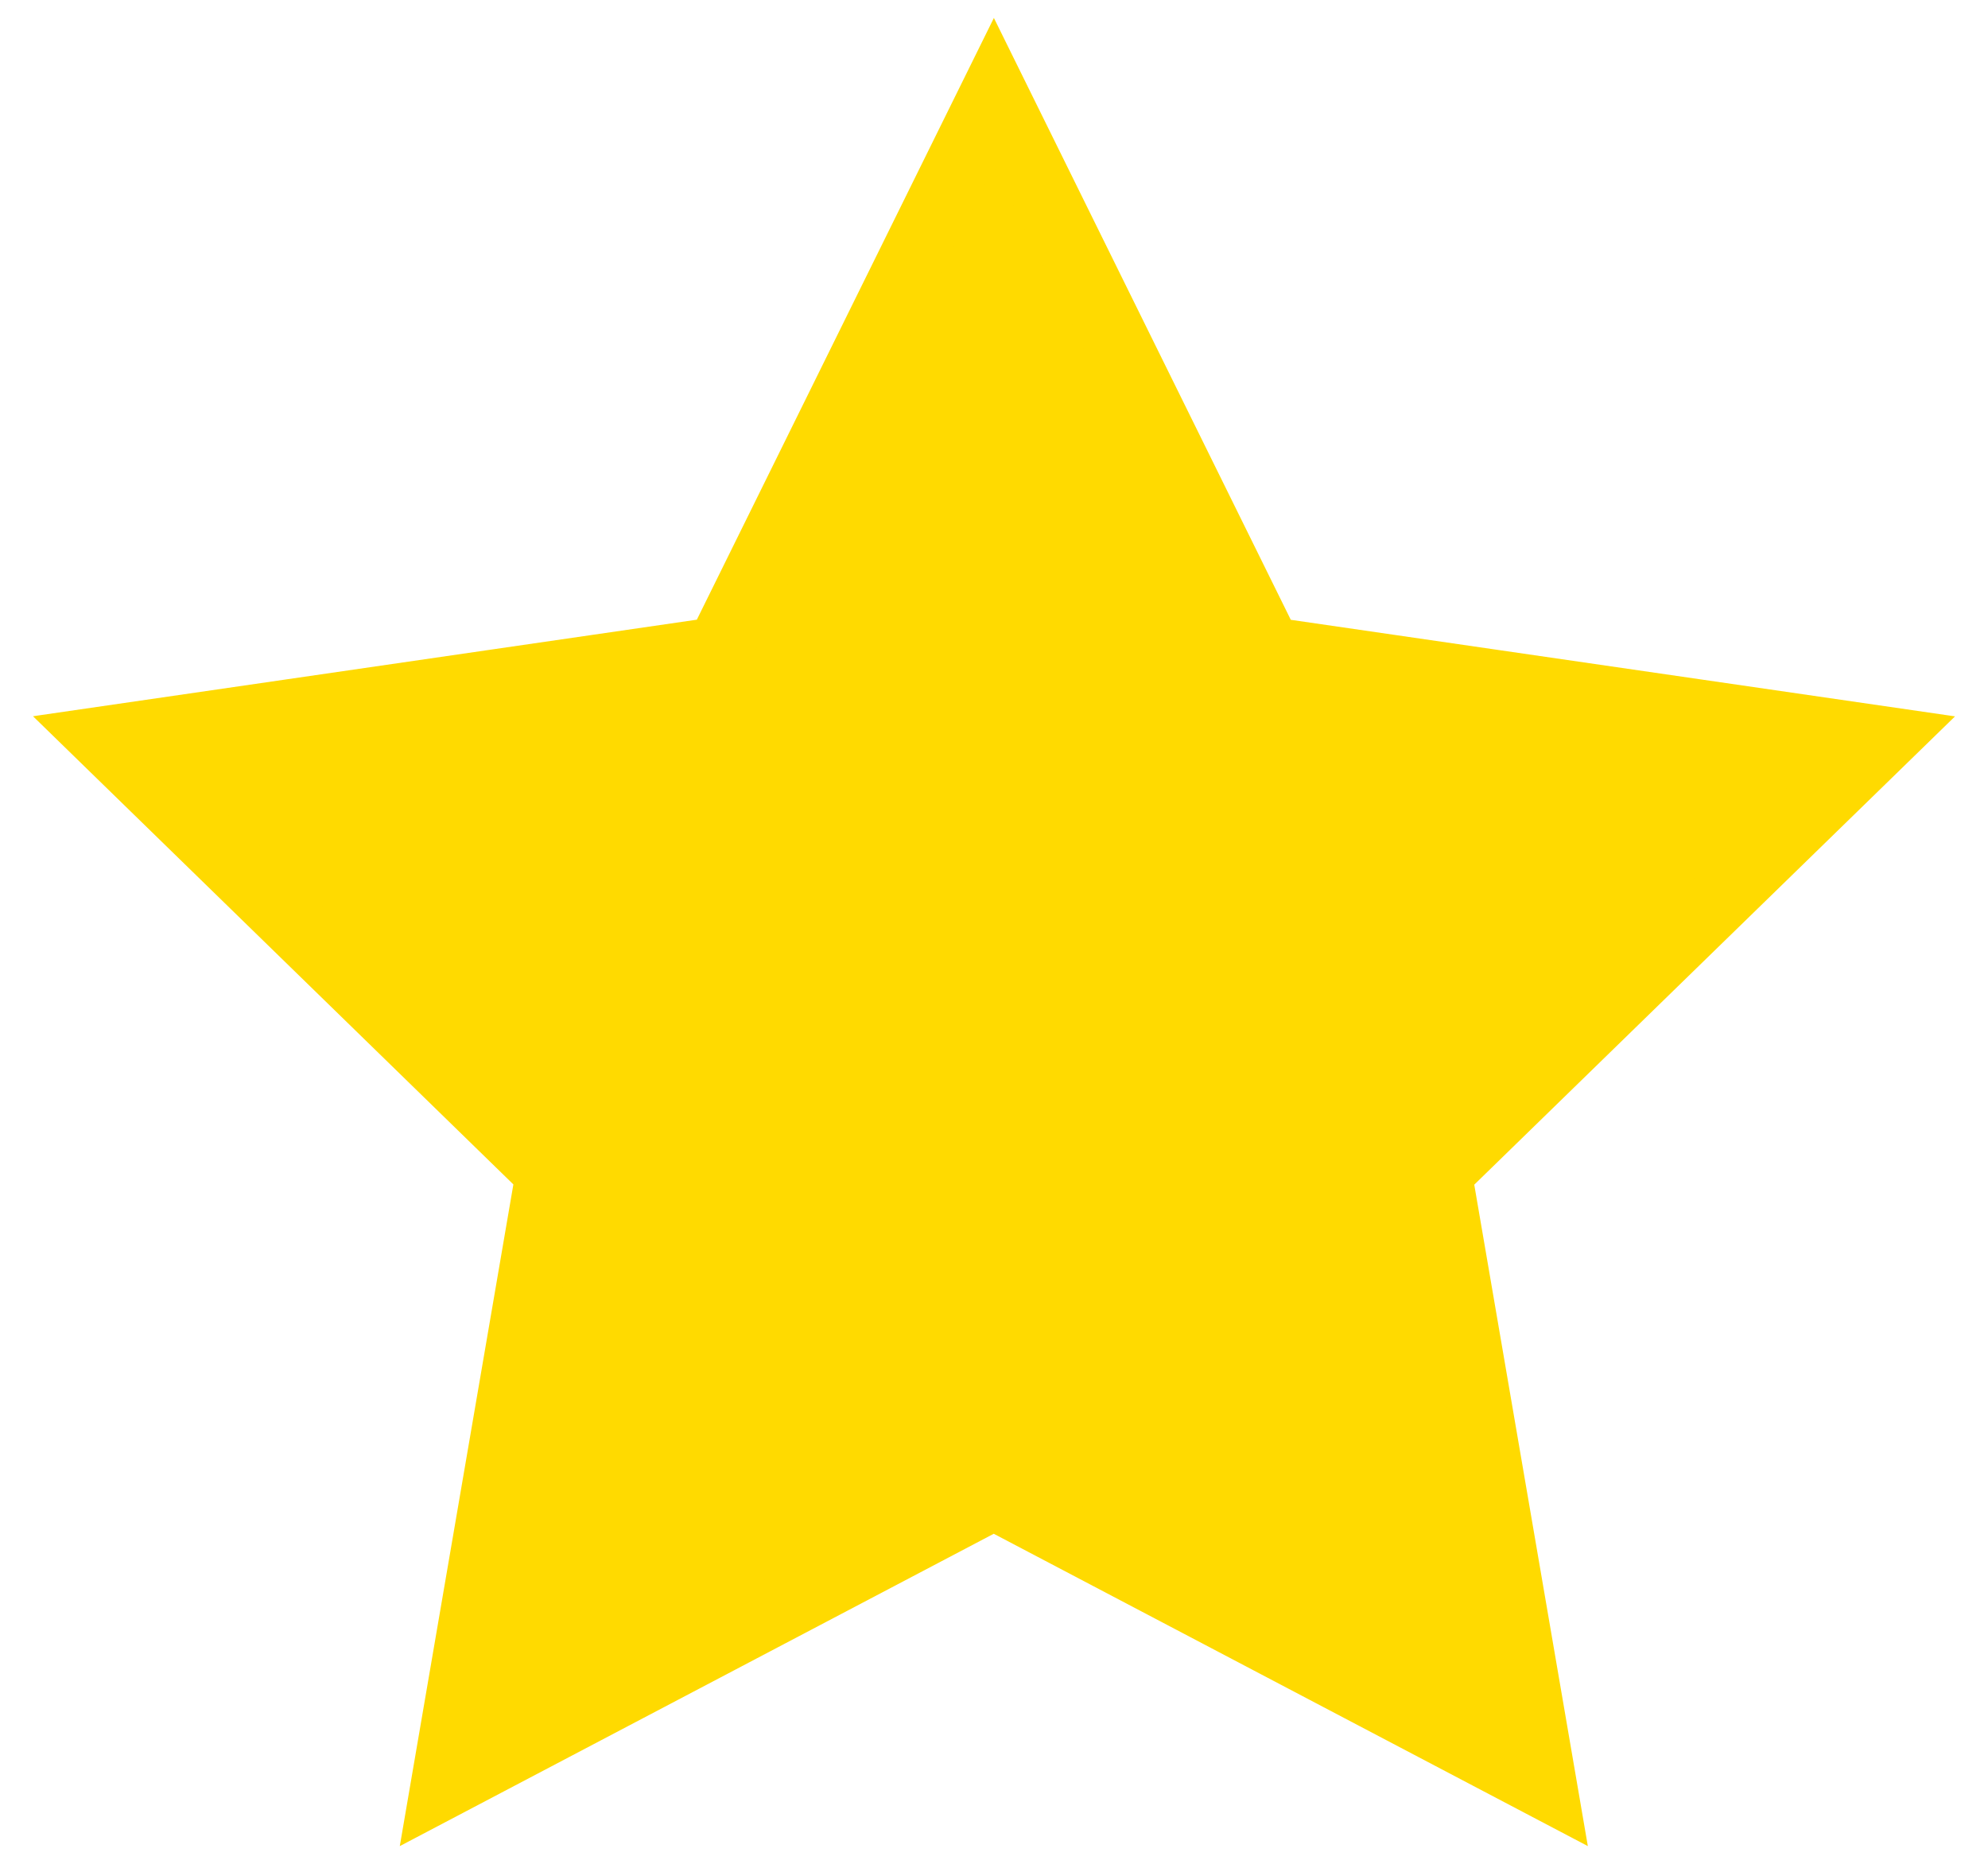 <svg xmlns="http://www.w3.org/2000/svg" viewBox="0 0 16 15" height="15mm" width="16mm"><path class="cls-2" fill="#ffda00" stroke="#ffda00" stroke-width=".529" stroke-miterlimit="10" d="M4.416 9.44L.834 5.949l4.95-.72L7.999.742l2.214 4.488 4.953.72-3.585 3.492.847 4.932-4.43-2.329-4.429 2.329z"/></svg>